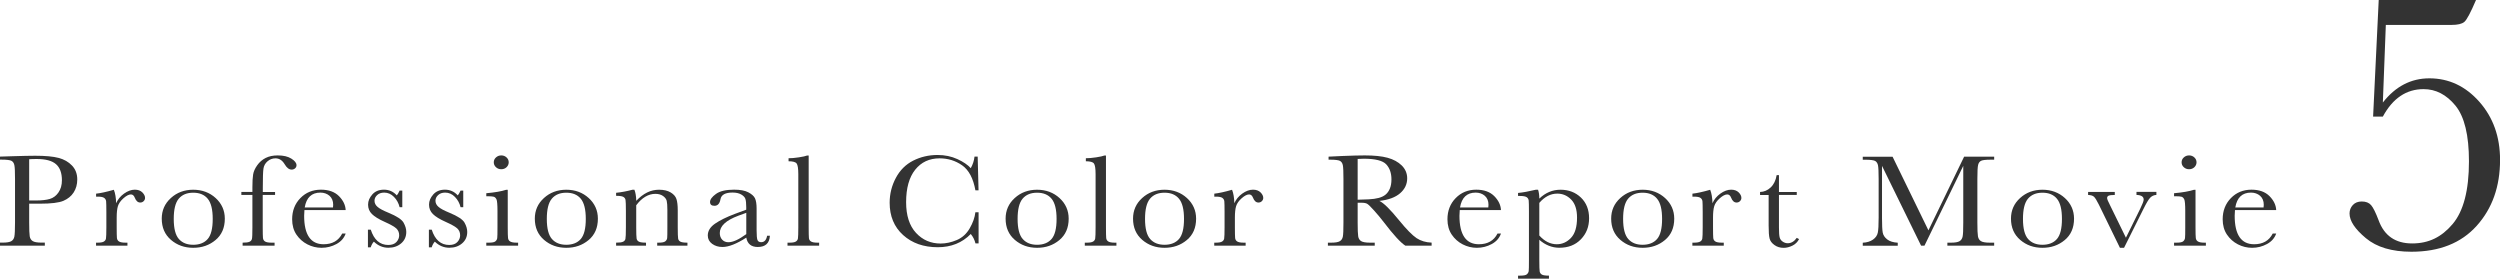 <svg height="58.07" viewBox="0 0 520.88 58.07" width="520.88" xmlns="http://www.w3.org/2000/svg"><g fill="#333"><path d="m6.08 42.45v3.9c0 1.46.04 2.41.11 2.87s.28.79.61 1c.33.22.95.33 1.86.33h.68v.63h-9.34v-.63h.54c.87 0 1.48-.1 1.81-.3.34-.2.55-.51.64-.94.09-.42.14-1.41.14-2.96v-9.09c0-1.48-.04-2.43-.14-2.86-.09-.43-.29-.72-.6-.89-.31-.16-.98-.25-2.01-.25h-.38v-.63l2.56-.08c2.04-.06 3.64-.1 4.78-.1 2.11 0 3.73.15 4.87.45s2.07.83 2.8 1.6 1.09 1.73 1.09 2.9c0 1.01-.25 1.91-.74 2.68-.5.78-1.21 1.36-2.14 1.76s-2.56.6-4.9.6h-2.24zm0-.68h1.46c1.17 0 2.12-.11 2.84-.32s1.32-.66 1.8-1.35.72-1.53.72-2.53c0-1.53-.41-2.65-1.24-3.37s-2.17-1.07-4.02-1.07c-.68 0-1.2.02-1.56.05z"/><path d="m24.18 42.38c.34-.81.9-1.49 1.66-2.04.77-.55 1.52-.82 2.25-.82.66 0 1.18.19 1.56.56.38.38.57.76.57 1.15 0 .27-.1.49-.29.68s-.43.29-.71.29c-.5 0-.88-.34-1.14-1.01-.18-.46-.45-.68-.81-.68-.43 0-.95.27-1.55.8s-.99 1.09-1.16 1.66-.25 1.36-.25 2.37v2c0 1.2.02 1.95.05 2.26.04.31.18.55.43.71s.7.25 1.34.25h.42v.63h-6.54v-.63h.32c.6 0 1.03-.07 1.29-.22s.41-.36.46-.64.08-1.06.08-2.35v-3.16c0-1.2-.02-1.96-.05-2.26-.04-.31-.18-.54-.43-.71s-.7-.25-1.34-.25h-.32v-.62c.94-.1 2.18-.37 3.7-.81.29.72.45 1.67.48 2.86z"/><path d="m33.7 45.56c0-1.71.63-3.15 1.9-4.3 1.26-1.15 2.82-1.73 4.66-1.73s3.41.58 4.68 1.74c1.26 1.16 1.9 2.59 1.9 4.29 0 1.89-.64 3.37-1.93 4.45s-2.83 1.62-4.65 1.62-3.36-.55-4.64-1.65-1.92-2.57-1.92-4.42zm2.5.06c0 1.99.36 3.38 1.07 4.18s1.71 1.2 2.99 1.2 2.32-.4 3.01-1.2c.7-.8 1.05-2.19 1.05-4.18s-.35-3.37-1.04-4.21-1.7-1.26-3.02-1.26-2.32.42-3.02 1.25-1.04 2.24-1.04 4.22z"/><path d="m57.31 39.98v.63h-2.57v6.73c0 1.2.02 1.95.05 2.26.04.31.18.55.43.71s.7.25 1.34.25h.65v.63h-6.66v-.63c.69 0 1.17-.06 1.44-.19s.43-.32.5-.58.1-1.07.1-2.44v-6.73h-2.3v-.63h2.3v-1.01c0-1.13.05-2 .15-2.62s.38-1.26.85-1.92 1.05-1.17 1.76-1.53 1.55-.53 2.52-.53c1.18 0 2.13.22 2.84.67s1.07.9 1.07 1.37c0 .27-.1.48-.3.66-.2.17-.44.26-.71.26-.53 0-1.02-.37-1.46-1.12-.49-.82-1.13-1.23-1.91-1.23-.63 0-1.19.21-1.66.62-.48.41-.76.93-.85 1.55s-.13 1.95-.13 3.99v.85h2.57z"/><path d="m72.02 43.77h-8.59c-.04.54-.06.94-.06 1.2 0 1.97.34 3.45 1.02 4.44s1.69 1.48 3.03 1.48c1.82 0 3.12-.74 3.88-2.23h.72c-.32.93-.96 1.66-1.91 2.18s-1.99.79-3.11.79c-1.04 0-2.03-.24-2.96-.72s-1.69-1.16-2.28-2.03c-.59-.88-.89-1.94-.89-3.19 0-1.77.57-3.24 1.71-4.41s2.57-1.76 4.29-1.76c1.61 0 2.86.45 3.75 1.34.88.89 1.35 1.86 1.4 2.9zm-2.64-.55c.03-.21.04-.4.04-.56 0-.8-.26-1.42-.77-1.87-.52-.44-1.15-.66-1.9-.66-1.82 0-2.91 1.03-3.26 3.09h5.9z"/><path d="m76.66 51.53v-3.68h.59c.68 2.12 1.9 3.19 3.65 3.19.76 0 1.33-.21 1.71-.63s.56-.88.56-1.38c0-.58-.2-1.06-.6-1.44-.41-.37-1.21-.82-2.39-1.35-1.24-.55-2.14-1.1-2.68-1.64-.54-.53-.81-1.18-.81-1.96s.29-1.44.87-2.11 1.4-1.01 2.45-1.01 1.96.4 2.66 1.19c.15-.14.35-.47.59-1h.56v3.46h-.56c-.2-.83-.59-1.54-1.17-2.14s-1.26-.9-2.04-.9c-.6 0-1.09.17-1.46.51s-.56.73-.56 1.18c0 .49.21.92.62 1.27.4.37 1.17.78 2.3 1.24 1.7.7 2.75 1.39 3.13 2.05.38.68.57 1.32.57 1.94 0 .98-.35 1.77-1.06 2.38s-1.6.92-2.67.92c-1.13 0-2.14-.42-3.02-1.27-.27.27-.49.67-.66 1.18h-.59z"/><path d="m89.36 51.53v-3.68h.59c.68 2.12 1.9 3.19 3.65 3.19.76 0 1.33-.21 1.71-.63s.56-.88.56-1.38c0-.58-.2-1.06-.6-1.44-.41-.37-1.21-.82-2.39-1.35-1.24-.55-2.14-1.1-2.68-1.64-.54-.53-.81-1.18-.81-1.96s.29-1.44.87-2.11 1.4-1.01 2.45-1.01 1.96.4 2.66 1.19c.15-.14.35-.47.59-1h.56v3.46h-.56c-.2-.83-.59-1.54-1.17-2.14s-1.26-.9-2.04-.9c-.6 0-1.09.17-1.46.51s-.56.73-.56 1.18c0 .49.21.92.62 1.27.4.37 1.17.78 2.3 1.24 1.7.7 2.75 1.39 3.13 2.05.38.68.57 1.32.57 1.94 0 .98-.35 1.77-1.06 2.38s-1.6.92-2.67.92c-1.13 0-2.14-.42-3.02-1.27-.27.27-.49.67-.66 1.18h-.59z"/><path d="m105.79 39.53v7.81c0 1.2.02 1.95.06 2.26s.18.55.44.71.7.25 1.34.25h.32v.63h-6.63v-.63h.51c.71 0 1.18-.09 1.39-.28.22-.19.34-.41.38-.67s.05-1.01.05-2.26v-3.39c0-1.31-.07-2.11-.2-2.41-.14-.29-.32-.47-.54-.55-.23-.07-.62-.11-1.18-.11h-.41v-.63c1.78-.16 3.17-.4 4.15-.72h.33zm-2.91-5.72c0-.39.15-.73.46-1.01s.67-.42 1.1-.42.8.14 1.1.42.45.62.45 1.01-.15.74-.45 1.03c-.3.28-.67.42-1.1.42s-.8-.14-1.1-.42c-.31-.28-.46-.62-.46-1.03z"/><path d="m111.43 45.56c0-1.71.63-3.15 1.9-4.3 1.26-1.15 2.82-1.73 4.66-1.73s3.41.58 4.68 1.74c1.26 1.16 1.9 2.59 1.9 4.29 0 1.89-.64 3.37-1.93 4.45s-2.83 1.62-4.65 1.62-3.36-.55-4.64-1.65-1.92-2.57-1.92-4.42zm2.5.06c0 1.99.36 3.38 1.07 4.18s1.71 1.2 2.99 1.2 2.32-.4 3.01-1.2c.7-.8 1.05-2.19 1.05-4.18s-.35-3.37-1.04-4.21-1.7-1.26-3.02-1.26-2.32.42-3.02 1.25-1.04 2.24-1.04 4.22z"/><path d="m131.77 39.53h.41c.23.57.36 1.34.39 2.31.72-.77 1.48-1.35 2.27-1.74s1.62-.57 2.48-.57c.98 0 1.79.19 2.41.56.63.38 1.03.83 1.21 1.38.18.54.27 1.33.27 2.37v3.5c0 1.29.03 2.08.08 2.37.05.28.21.5.47.64.27.14.75.21 1.47.21v.63h-6.3v-.63h.29c.72 0 1.19-.1 1.41-.29s.35-.41.38-.67c.03-.25.04-1.01.04-2.26v-3.61c0-.88-.05-1.51-.14-1.89-.1-.38-.35-.71-.77-1.01-.42-.29-.95-.44-1.59-.44-.73 0-1.43.2-2.1.6s-1.3.99-1.89 1.78v4.57c0 1.29.03 2.08.08 2.37.05.28.21.5.48.64s.76.21 1.48.21v.63h-6.23v-.63c.69 0 1.17-.06 1.44-.19s.44-.32.5-.58.1-1.07.1-2.44v-3.34c0-1.3-.03-2.09-.08-2.37-.06-.28-.22-.49-.48-.63-.27-.14-.76-.21-1.48-.21v-.63c1.1-.11 2.23-.32 3.38-.63z"/><path d="m159.85 49.12h.56c-.09 1.56-.93 2.34-2.53 2.34-.68 0-1.22-.16-1.62-.49s-.65-.81-.77-1.46c-1 .65-1.92 1.13-2.75 1.46s-1.57.49-2.22.49c-.83 0-1.55-.22-2.15-.66s-.9-1.02-.9-1.74c0-.94.5-1.76 1.51-2.46s2.4-1.38 4.17-2.05l2.33-.86v-.55c0-.77-.06-1.33-.17-1.68s-.4-.66-.86-.93-1.07-.41-1.82-.41c-1.5 0-2.34.46-2.51 1.37-.16.93-.58 1.39-1.26 1.39-.61 0-.92-.26-.92-.79s.41-1.08 1.22-1.67c.81-.6 2.08-.9 3.79-.9 1.27 0 2.26.18 2.96.55s1.17.78 1.39 1.24.34 1.18.34 2.13v4.53c0 1.06.06 1.74.18 2.04s.38.45.78.45c.66 0 1.07-.45 1.23-1.34zm-4.36-4.78-1.64.6c-2.59.96-3.88 2.16-3.88 3.61 0 .57.17 1.04.5 1.39s.76.53 1.29.53c.47 0 1.02-.14 1.64-.42s1.32-.71 2.09-1.27v-4.43z"/><path d="m168.49 32.38v14.96c0 1.2.02 1.95.05 2.26s.18.55.43.71.7.25 1.34.25h.36v.63h-6.59v-.63h.42c.6 0 1.03-.07 1.29-.22s.41-.36.46-.64.08-1.06.08-2.35v-11.07c0-1.18-.12-1.92-.35-2.22-.23-.31-.79-.46-1.68-.46v-.63c.61 0 1.33-.06 2.16-.19s1.4-.25 1.71-.38h.33z"/><path d="m203.24 44.22h.65v6.49h-.65c-.18-.74-.51-1.39-.98-1.96-1.79 1.84-4.09 2.76-6.87 2.76-2.95 0-5.36-.85-7.23-2.54s-2.8-3.94-2.8-6.73c0-1.83.43-3.56 1.29-5.17.86-1.62 2.07-2.82 3.61-3.6s3.24-1.18 5.08-1.18c1.52 0 2.9.29 4.14.86s2.16 1.2 2.78 1.89c.43-.77.69-1.58.78-2.41h.66l.18 7.03h-.65c-.45-2.5-1.37-4.23-2.76-5.21-1.39-.97-2.96-1.46-4.7-1.46-2.14 0-3.83.79-5.09 2.37s-1.89 3.83-1.89 6.77c0 2.78.69 4.91 2.06 6.39s3.08 2.22 5.13 2.22c1.09 0 2.21-.24 3.35-.72s2.05-1.3 2.71-2.45c.67-1.15 1.06-2.27 1.18-3.34z"/><path d="m209.52 45.56c0-1.71.63-3.15 1.9-4.3 1.26-1.15 2.82-1.73 4.66-1.73s3.41.58 4.68 1.74c1.26 1.16 1.9 2.59 1.9 4.29 0 1.89-.64 3.37-1.93 4.45s-2.83 1.62-4.65 1.62-3.36-.55-4.64-1.65-1.92-2.57-1.92-4.42zm2.5.06c0 1.99.36 3.38 1.07 4.18s1.71 1.2 2.99 1.2 2.32-.4 3.01-1.2c.7-.8 1.05-2.19 1.05-4.18s-.35-3.37-1.04-4.21-1.7-1.26-3.02-1.26-2.32.42-3.02 1.25-1.04 2.24-1.04 4.22z"/><path d="m230.43 32.38v14.96c0 1.2.02 1.95.05 2.26s.18.55.43.71.7.25 1.34.25h.36v.63h-6.59v-.63h.42c.6 0 1.03-.07 1.29-.22s.41-.36.46-.64.08-1.06.08-2.35v-11.07c0-1.18-.12-1.92-.35-2.22-.23-.31-.79-.46-1.68-.46v-.63c.61 0 1.33-.06 2.16-.19s1.4-.25 1.71-.38h.33z"/><path d="m236.07 45.56c0-1.71.63-3.15 1.9-4.3 1.26-1.15 2.82-1.73 4.66-1.73s3.41.58 4.68 1.74c1.26 1.16 1.9 2.59 1.9 4.29 0 1.89-.64 3.37-1.93 4.45s-2.83 1.62-4.65 1.62-3.36-.55-4.64-1.65-1.92-2.57-1.92-4.42zm2.5.06c0 1.99.36 3.38 1.07 4.18s1.71 1.2 2.99 1.2 2.32-.4 3.01-1.2c.7-.8 1.05-2.19 1.05-4.18s-.35-3.37-1.04-4.21-1.7-1.26-3.02-1.26-2.32.42-3.02 1.25-1.04 2.24-1.04 4.22z"/><path d="m257.16 42.38c.34-.81.9-1.49 1.66-2.04.77-.55 1.52-.82 2.25-.82.66 0 1.18.19 1.56.56.38.38.57.76.57 1.15 0 .27-.1.49-.29.68s-.43.29-.71.29c-.5 0-.88-.34-1.14-1.01-.18-.46-.45-.68-.81-.68-.43 0-.95.27-1.55.8s-.99 1.09-1.16 1.66-.25 1.36-.25 2.37v2c0 1.2.02 1.95.05 2.26.04.31.18.55.43.71s.7.25 1.34.25h.42v.63h-6.54v-.63h.32c.6 0 1.03-.07 1.29-.22s.41-.36.46-.64.08-1.06.08-2.35v-3.16c0-1.2-.02-1.96-.05-2.26-.04-.31-.18-.54-.43-.71s-.7-.25-1.34-.25h-.32v-.62c.94-.1 2.18-.37 3.7-.81.29.72.45 1.67.48 2.86z"/><path d="m298.29 51.18h-5.49c-.97-.62-2.46-2.24-4.47-4.87-.64-.84-1.31-1.64-2-2.41s-1.17-1.24-1.43-1.41-.67-.25-1.22-.25h-.81v4.12c0 1.46.04 2.41.11 2.87s.28.79.6 1 .95.33 1.87.33h.98v.63h-9.76v-.63h.66c.87 0 1.48-.1 1.81-.3.34-.2.55-.51.64-.94.09-.42.13-1.41.13-2.96v-9.09c0-1.48-.04-2.43-.13-2.86s-.29-.72-.6-.89c-.31-.16-.98-.25-2.02-.25h-.35v-.63l2.92-.14c1.95-.08 3.49-.12 4.63-.12 1.94 0 3.53.16 4.74.49 1.22.33 2.2.87 2.96 1.61.75.75 1.13 1.64 1.13 2.68 0 1.21-.49 2.25-1.47 3.1-.98.86-2.43 1.39-4.33 1.6.85.38 2.23 1.72 4.12 4.05 1.54 1.89 2.76 3.12 3.64 3.71.88.58 1.93.89 3.13.93v.63zm-15.42-9.57c.75-.02 1.53-.04 2.33-.08s1.5-.14 2.09-.3 1.07-.4 1.44-.72.65-.73.86-1.24.32-1.14.32-1.89c0-1.3-.36-2.35-1.08-3.13s-2.28-1.18-4.68-1.18c-.37 0-.8.02-1.28.05v8.48z"/><path d="m312.73 43.77h-8.59c-.04.54-.06.94-.06 1.2 0 1.97.34 3.45 1.02 4.44s1.69 1.48 3.03 1.48c1.82 0 3.12-.74 3.88-2.23h.72c-.32.93-.96 1.66-1.91 2.18s-1.99.79-3.11.79c-1.04 0-2.03-.24-2.96-.72s-1.69-1.16-2.28-2.03c-.59-.88-.89-1.94-.89-3.19 0-1.77.57-3.24 1.71-4.41s2.57-1.76 4.29-1.76c1.61 0 2.86.45 3.75 1.34.88.89 1.35 1.86 1.4 2.9zm-2.64-.55c.03-.21.04-.4.04-.56 0-.8-.26-1.42-.77-1.87-.52-.44-1.15-.66-1.9-.66-1.82 0-2.91 1.03-3.26 3.09h5.9z"/><path d="m320.05 39.53h.41c.17.51.26 1.13.26 1.85.64-.62 1.33-1.08 2.07-1.39s1.52-.46 2.34-.46c1.7 0 3.12.54 4.26 1.63 1.13 1.09 1.7 2.53 1.7 4.31s-.57 3.21-1.71 4.39-2.63 1.76-4.49 1.76c-.76 0-1.49-.14-2.19-.42s-1.36-.69-1.98-1.24v4.25c0 1.29.03 2.08.08 2.37.06.28.21.49.47.64.26.14.75.21 1.46.21v.63h-6.44v-.63h.45c.71 0 1.18-.09 1.39-.28s.34-.41.38-.67.05-1.01.05-2.26v-10.17c0-1.19-.02-1.95-.05-2.26-.04-.31-.18-.55-.43-.71s-.7-.25-1.34-.25h-.45v-.63c.99-.09 2.25-.32 3.76-.68zm.67 9.54c.54.6 1.12 1.06 1.72 1.36.61.3 1.25.46 1.92.46 1.13 0 2.12-.44 2.96-1.33.84-.88 1.26-2.29 1.26-4.22 0-1.68-.41-2.93-1.22-3.76s-1.78-1.24-2.9-1.24c-.69 0-1.35.16-1.97.48s-1.21.8-1.77 1.45v6.81z"/><path d="m335.69 45.56c0-1.71.63-3.15 1.9-4.3 1.26-1.15 2.82-1.73 4.66-1.73s3.41.58 4.68 1.74c1.26 1.16 1.9 2.59 1.9 4.29 0 1.89-.64 3.37-1.93 4.45s-2.83 1.62-4.65 1.62-3.36-.55-4.64-1.65-1.92-2.57-1.92-4.42zm2.49.06c0 1.99.36 3.38 1.07 4.18s1.71 1.2 2.99 1.2 2.32-.4 3.01-1.2c.7-.8 1.05-2.19 1.05-4.18s-.35-3.37-1.04-4.21-1.7-1.26-3.02-1.26-2.32.42-3.02 1.25-1.04 2.24-1.04 4.22z"/><path d="m356.78 42.38c.34-.81.9-1.49 1.66-2.04.77-.55 1.52-.82 2.25-.82.66 0 1.18.19 1.56.56.38.38.57.76.57 1.15 0 .27-.1.49-.29.68s-.43.29-.71.29c-.5 0-.88-.34-1.14-1.01-.18-.46-.45-.68-.81-.68-.43 0-.95.27-1.55.8s-.99 1.09-1.16 1.66-.25 1.36-.25 2.37v2c0 1.2.02 1.95.05 2.26.04.31.18.55.43.71s.7.25 1.34.25h.42v.63h-6.54v-.63h.32c.6 0 1.03-.07 1.29-.22s.41-.36.46-.64.08-1.06.08-2.35v-3.16c0-1.2-.02-1.96-.05-2.26-.04-.31-.18-.54-.43-.71s-.7-.25-1.34-.25h-.32v-.62c.94-.1 2.18-.37 3.7-.81.29.72.45 1.67.48 2.86z"/><path d="m374.36 40.61h-3.71v6.77c0 1.04.05 1.74.15 2.1s.31.65.64.87.67.33 1.04.33c.72 0 1.35-.37 1.88-1.12l.48.26c-.31.6-.77 1.06-1.38 1.36s-1.22.46-1.84.46c-.72 0-1.36-.19-1.9-.58-.55-.39-.89-.84-1.02-1.36-.14-.52-.2-1.43-.2-2.73v-6.34h-1.79v-.63c.82-.02 1.56-.33 2.21-.94s1.07-1.47 1.25-2.57h.48v3.51h3.71v.63z"/><path d="m401.8 47.98 7.43-15.34h6.26v.63h-.75c-1 0-1.66.08-1.97.23s-.52.43-.62.84c-.11.41-.16 1.39-.16 2.93v9.09c0 1.46.04 2.41.12 2.87s.28.79.61 1c.33.22.95.33 1.87.33h.9v.63h-9.75v-.63h.72c.86 0 1.46-.1 1.8-.3s.55-.51.65-.94c.1-.42.14-1.41.14-2.96v-11.8l-8.08 16.62h-.71l-8.14-16.62v10.86c0 1.49.05 2.5.15 3.04s.41 1.01.93 1.42 1.25.63 2.2.69v.63h-7.29v-.63c.87-.04 1.58-.26 2.13-.65s.88-.86 1-1.43c.12-.56.18-1.61.18-3.14v-8.07c0-1.48-.05-2.43-.14-2.86-.1-.43-.3-.72-.6-.89-.31-.16-.98-.25-2.01-.25h-.56v-.63h6.21l7.47 15.34z"/><path d="m418.99 45.56c0-1.71.63-3.15 1.9-4.3 1.26-1.15 2.82-1.73 4.66-1.73s3.41.58 4.68 1.74c1.26 1.16 1.9 2.59 1.9 4.29 0 1.89-.64 3.37-1.93 4.45s-2.83 1.62-4.65 1.62-3.36-.55-4.64-1.65-1.92-2.57-1.92-4.42zm2.5.06c0 1.99.36 3.38 1.07 4.18s1.71 1.2 2.99 1.2 2.32-.4 3.01-1.2c.7-.8 1.05-2.19 1.05-4.18s-.35-3.37-1.04-4.21-1.7-1.26-3.02-1.26-2.32.42-3.02 1.25-1.04 2.24-1.04 4.22z"/><path d="m442.56 51.63h-.87l-4.38-8.98c-.43-.87-.77-1.42-1.02-1.65-.25-.24-.66-.36-1.23-.38v-.63h5.56v.63c-.61 0-1.03.05-1.26.14s-.34.27-.34.52c0 .2.2.69.6 1.46l3.32 6.79 2.99-6.06c.47-.96.71-1.59.71-1.89 0-.61-.5-.93-1.5-.97v-.63h4.15v.63c-.51.03-.94.22-1.29.58s-.83 1.17-1.45 2.43l-4 8.01z"/><path d="m457.44 39.53v7.81c0 1.2.02 1.95.06 2.26s.18.55.44.71.7.25 1.34.25h.32v.63h-6.63v-.63h.51c.71 0 1.18-.09 1.39-.28.22-.19.34-.41.38-.67s.05-1.01.05-2.26v-3.39c0-1.31-.07-2.11-.2-2.41-.14-.29-.32-.47-.54-.55-.23-.07-.62-.11-1.18-.11h-.41v-.63c1.78-.16 3.17-.4 4.15-.72h.33zm-2.9-5.72c0-.39.15-.73.46-1.01s.67-.42 1.1-.42.8.14 1.1.42.45.62.45 1.01-.15.74-.45 1.03c-.3.28-.67.42-1.1.42s-.8-.14-1.1-.42c-.31-.28-.46-.62-.46-1.03z"/><path d="m474.25 43.77h-8.59c-.04.54-.06.94-.06 1.2 0 1.97.34 3.45 1.02 4.44s1.69 1.48 3.03 1.48c1.82 0 3.12-.74 3.88-2.23h.72c-.32.93-.96 1.66-1.91 2.18s-1.99.79-3.11.79c-1.04 0-2.03-.24-2.96-.72s-1.69-1.16-2.28-2.03c-.59-.88-.89-1.94-.89-3.19 0-1.77.57-3.24 1.71-4.41s2.57-1.76 4.29-1.76c1.61 0 2.86.45 3.75 1.34.88.89 1.35 1.86 1.4 2.9zm-2.63-.55c.03-.21.04-.4.04-.56 0-.8-.26-1.42-.77-1.87-.52-.44-1.15-.66-1.9-.66-1.82 0-2.91 1.03-3.26 3.09h5.9z"/><path d="m496.47 24.3h-2.03l1.17-24.3h20.27c-1.12 2.63-1.93 4.15-2.44 4.57s-1.39.62-2.64.62h-13.71l-.62 16.17c2.63-3.36 5.86-5.04 9.69-5.04 4.06 0 7.53 1.63 10.41 4.88 2.88 3.26 4.32 7.29 4.32 12.11 0 5.55-1.62 10.12-4.86 13.73s-7.78 5.41-13.61 5.41c-4.06 0-7.23-.94-9.49-2.83-2.27-1.89-3.4-3.6-3.4-5.14 0-.68.23-1.26.68-1.76.46-.49 1.07-.74 1.86-.74.86 0 1.51.25 1.95.76s.96 1.56 1.56 3.14c1.17 3.23 3.5 4.84 6.99 4.84s6.14-1.34 8.42-4.02 3.42-7.04 3.42-13.09c0-5.44-.94-9.31-2.81-11.6-1.88-2.29-4.09-3.44-6.64-3.44-3.59 0-6.42 1.9-8.48 5.7z"/></g></svg>